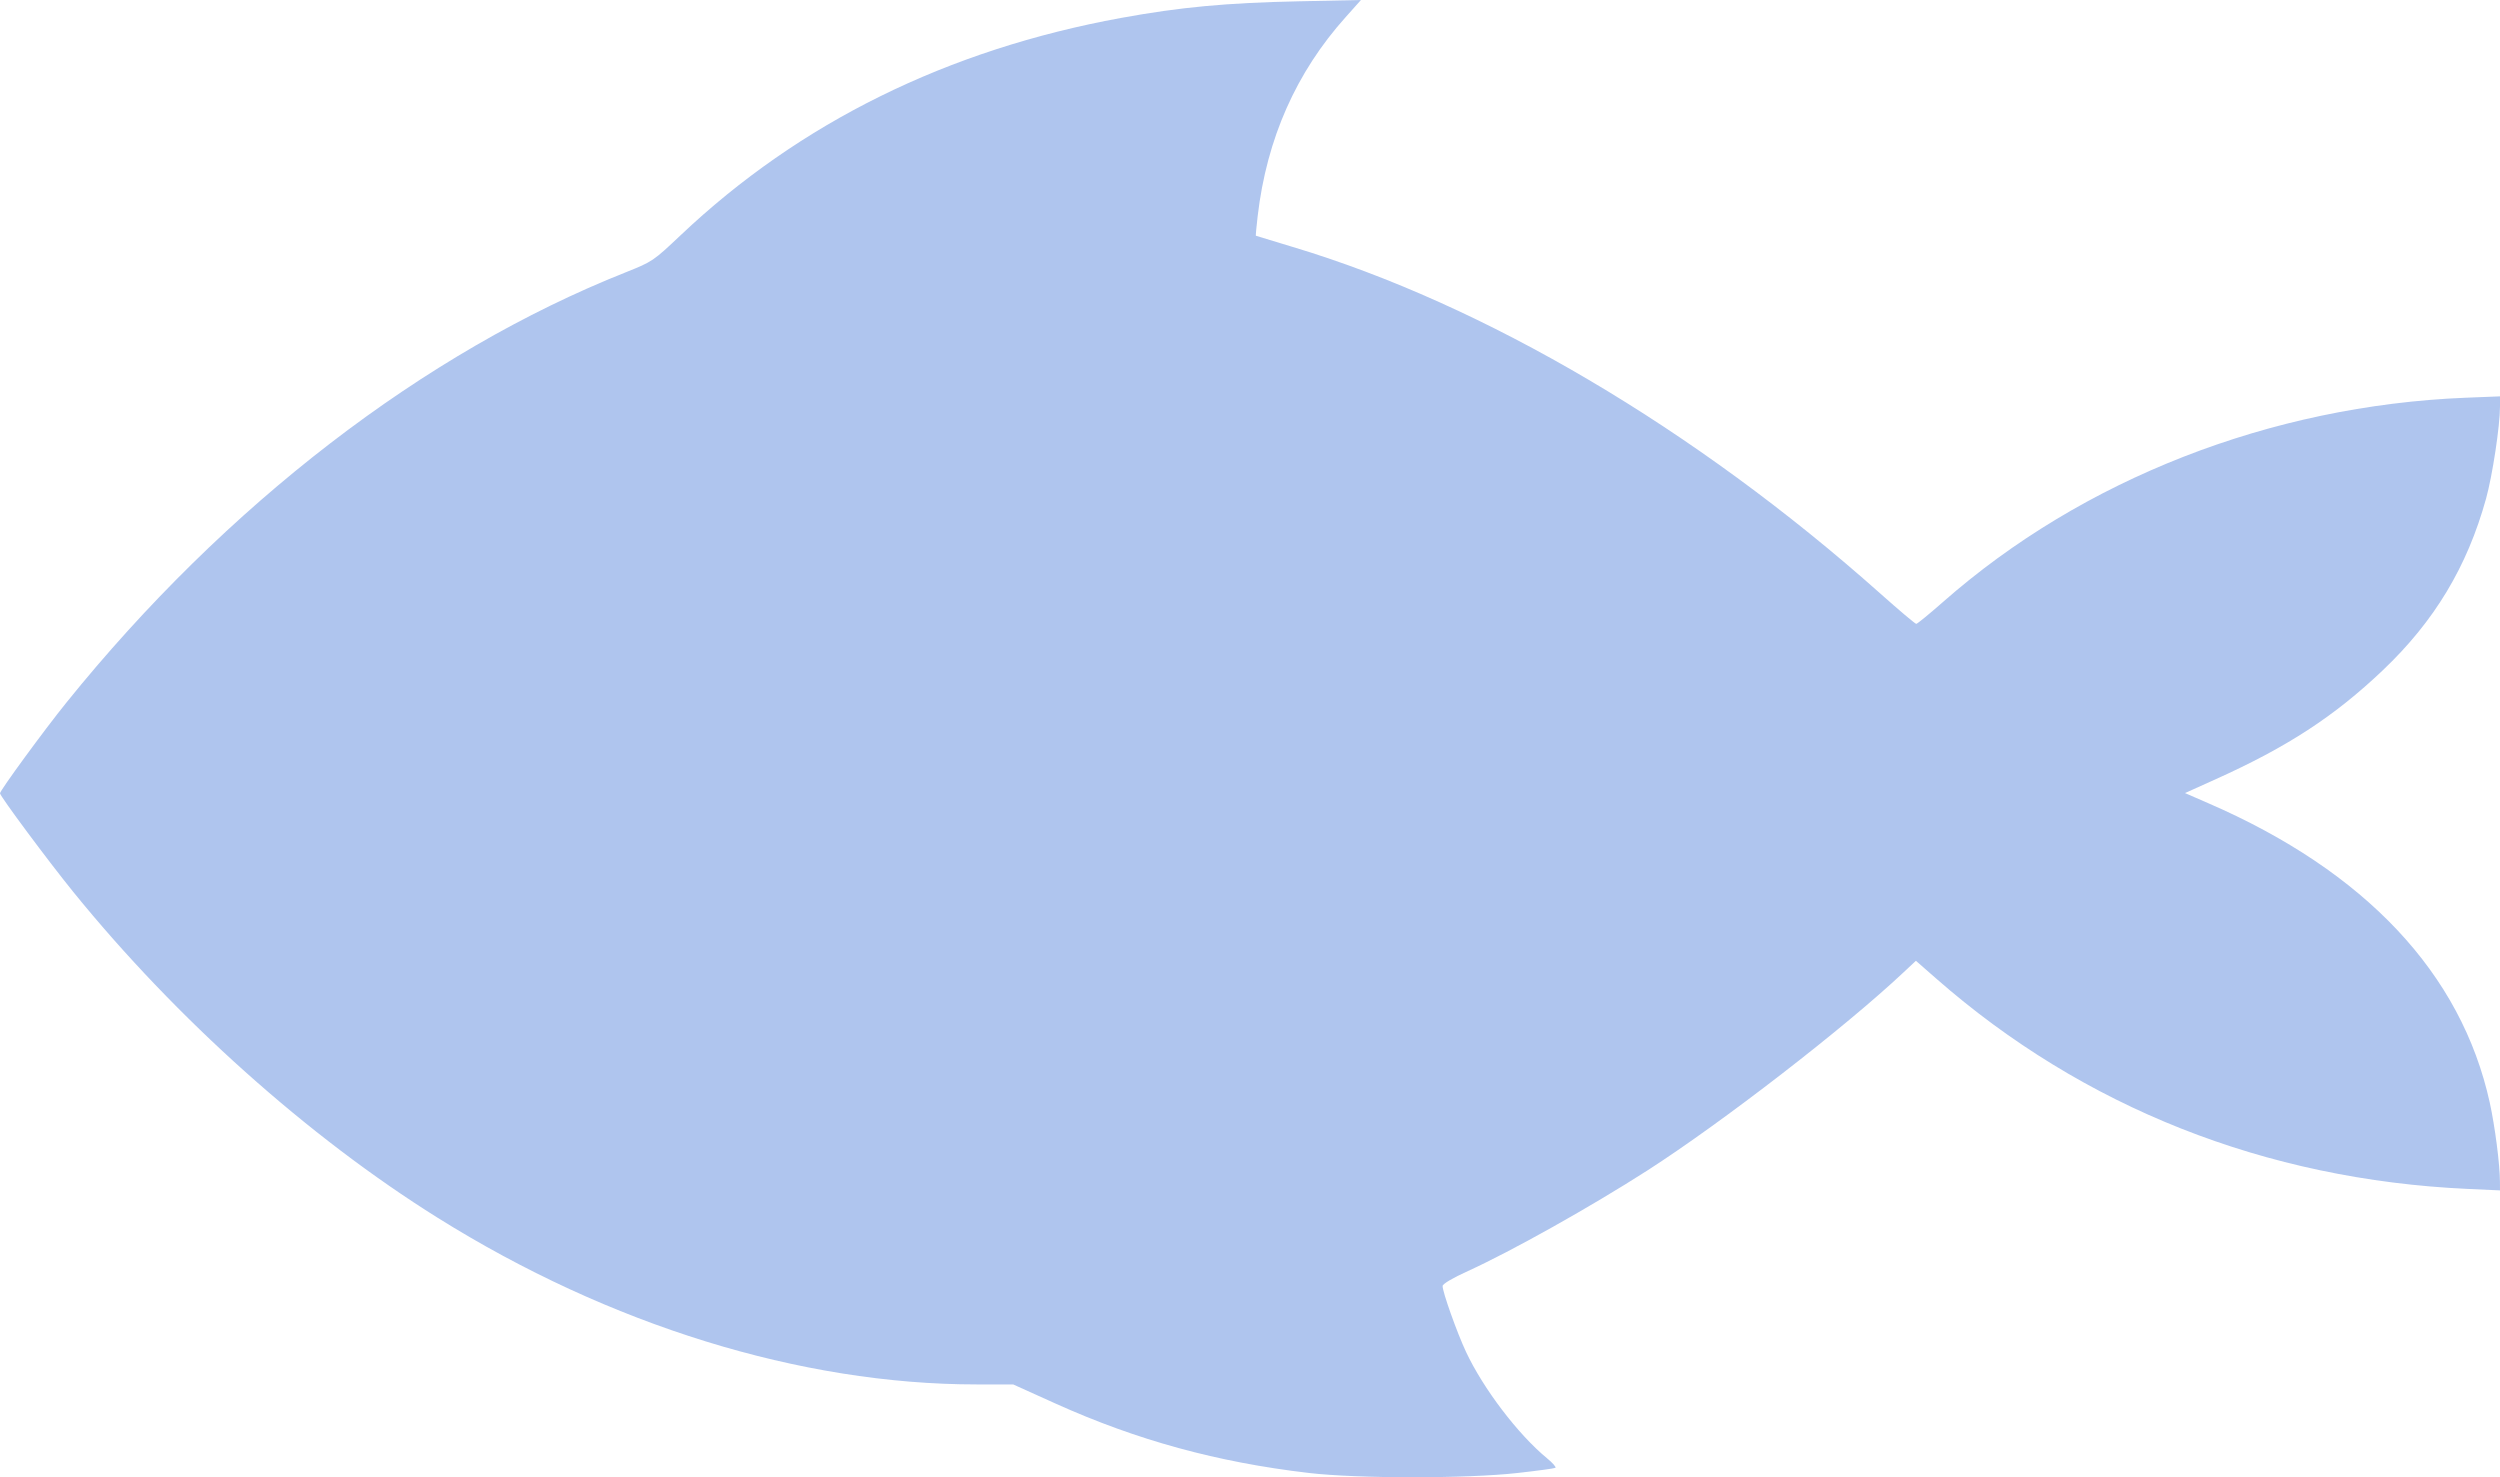 <?xml version="1.0" encoding="UTF-8"?> <svg xmlns="http://www.w3.org/2000/svg" width="44" height="26" viewBox="0 0 44 26" fill="none"> <path fill-rule="evenodd" clip-rule="evenodd" d="M23.686 0.299C22.813 1.271 22.294 2.443 22.135 3.803C22.113 3.991 22.099 4.147 22.103 4.149C22.107 4.152 22.397 4.24 22.748 4.345C26.126 5.358 29.839 7.548 33.092 10.445C33.422 10.739 33.707 10.98 33.726 10.98C33.744 10.98 33.958 10.805 34.2 10.592C36.656 8.432 39.966 7.139 43.395 7L44 6.976V7.153C44 7.492 43.868 8.365 43.755 8.775C43.423 9.975 42.845 10.935 41.935 11.799C41.081 12.61 40.258 13.146 38.995 13.715L38.456 13.958L38.867 14.137C41.632 15.337 43.32 17.133 43.82 19.407C43.911 19.823 43.997 20.485 43.999 20.794L44 20.951L43.433 20.925C39.876 20.763 36.663 19.491 34.075 17.221L33.72 16.91L33.503 17.113C32.463 18.091 30.316 19.75 28.996 20.599C28.002 21.237 26.6 22.023 25.836 22.37C25.566 22.493 25.391 22.596 25.39 22.634C25.387 22.733 25.641 23.449 25.801 23.791C26.105 24.44 26.718 25.246 27.227 25.665C27.327 25.747 27.393 25.823 27.375 25.834C27.356 25.845 27.055 25.886 26.705 25.925C25.812 26.025 23.891 26.025 23.034 25.924C21.426 25.736 20.01 25.348 18.585 24.706L17.832 24.366H17.187C14.097 24.366 10.724 23.323 7.7 21.431C5.423 20.007 3.101 17.931 1.289 15.697C0.85 15.156 0 14.012 0 13.962C0 13.913 0.776 12.852 1.165 12.37C3.973 8.888 7.464 6.201 11.014 4.792C11.481 4.606 11.499 4.594 11.98 4.139C14.077 2.155 16.68 0.872 19.734 0.315C20.777 0.125 21.581 0.05 22.856 0.023L23.953 0L23.686 0.299Z" fill="#2E67D3" fill-opacity="0.38"></path> </svg> 